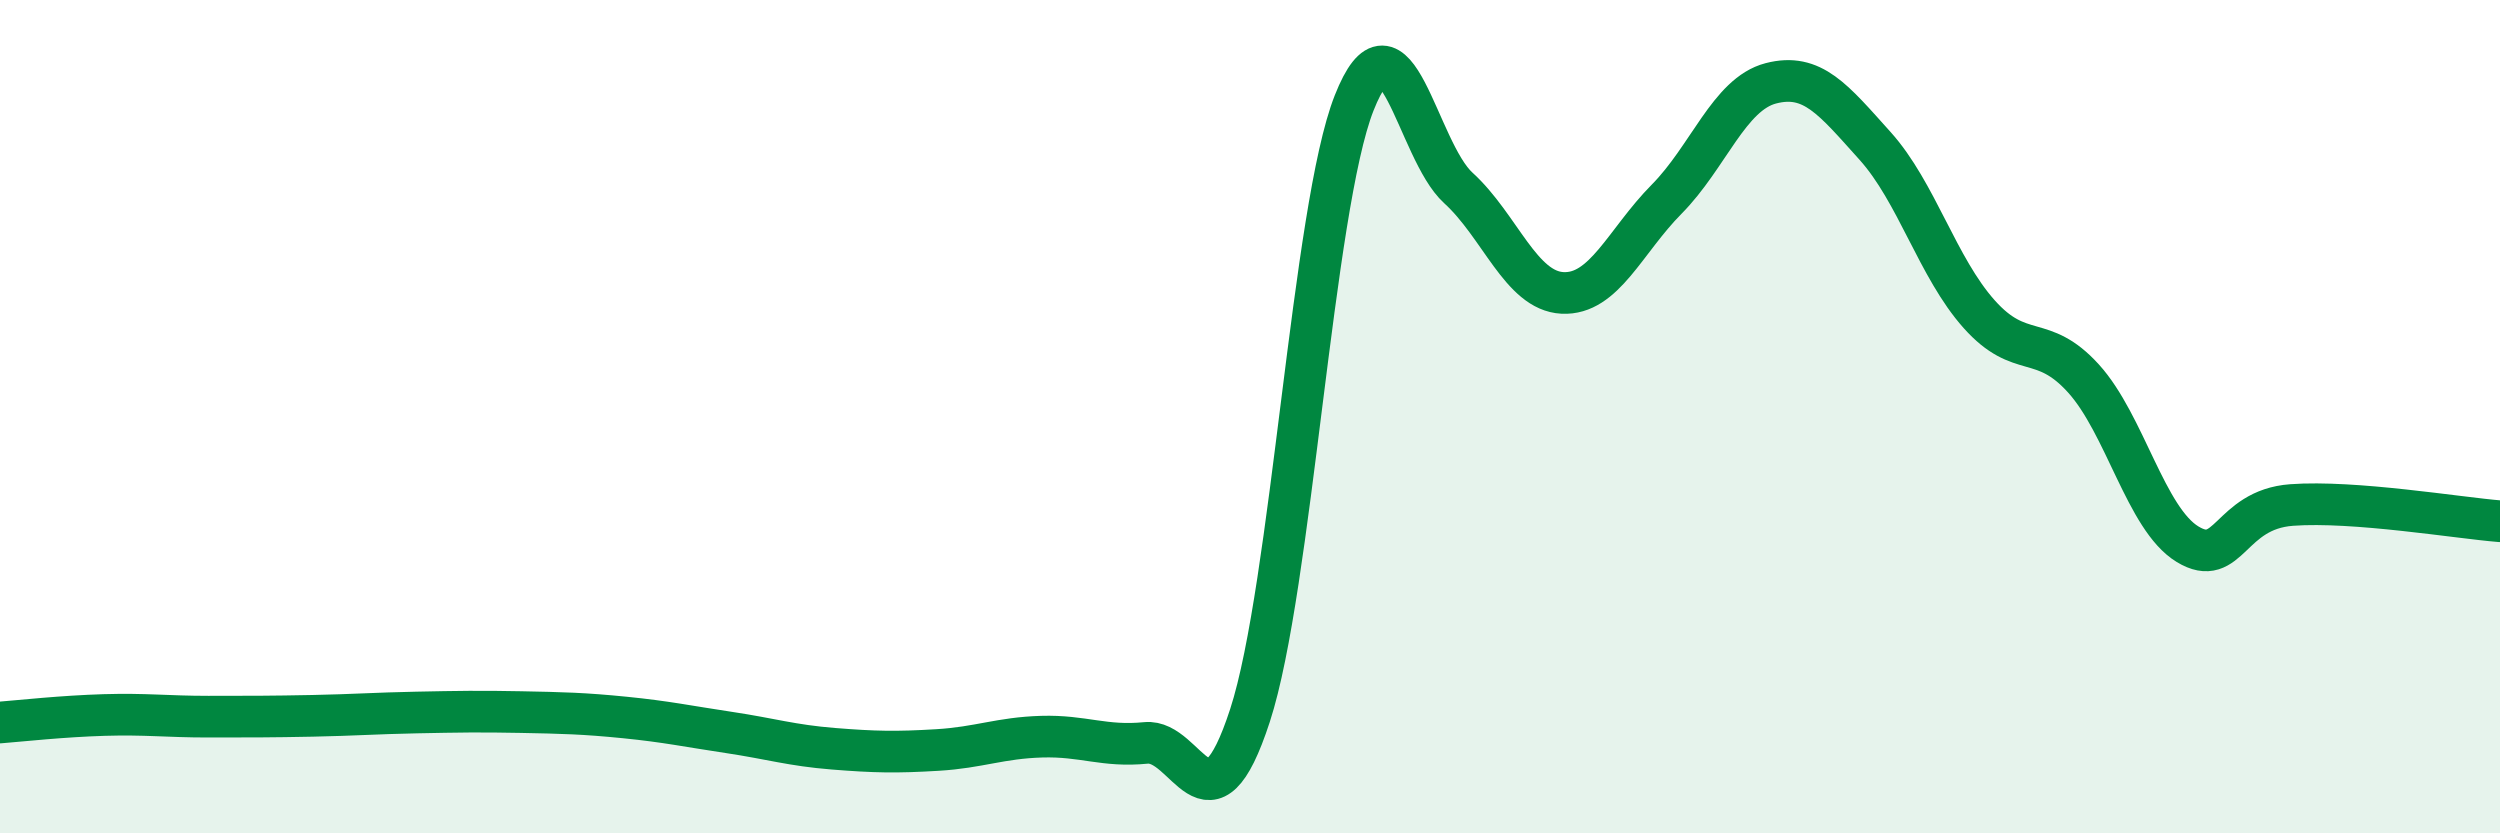 
    <svg width="60" height="20" viewBox="0 0 60 20" xmlns="http://www.w3.org/2000/svg">
      <path
        d="M 0,17.34 C 0.5,17.3 1.5,17.19 2.5,17.16 C 3.5,17.13 4,17.2 5,17.2 C 6,17.2 6.5,17.2 7.5,17.18 C 8.5,17.16 9,17.12 10,17.1 C 11,17.08 11.5,17.07 12.5,17.09 C 13.5,17.11 14,17.12 15,17.22 C 16,17.32 16.5,17.43 17.5,17.58 C 18.5,17.73 19,17.89 20,17.97 C 21,18.05 21.5,18.06 22.5,18 C 23.5,17.94 24,17.71 25,17.68 C 26,17.65 26.5,17.93 27.5,17.83 C 28.5,17.73 29,20.24 30,17.17 C 31,14.1 31.5,5 32.5,2.47 C 33.5,-0.06 34,3.6 35,4.51 C 36,5.42 36.5,6.98 37.5,7.03 C 38.5,7.08 39,5.79 40,4.78 C 41,3.77 41.5,2.26 42.5,2 C 43.5,1.74 44,2.39 45,3.5 C 46,4.61 46.5,6.42 47.5,7.54 C 48.5,8.66 49,7.98 50,9.08 C 51,10.18 51.5,12.45 52.5,13.06 C 53.5,13.67 53.5,12.23 55,12.12 C 56.5,12.01 59,12.43 60,12.51L60 20L0 20Z"
        fill="#008740"
        opacity="0.1"
        stroke-linecap="round"
        stroke-linejoin="round"
      />
      <path
        d="M 0,17.34 C 0.5,17.3 1.5,17.19 2.5,17.16 C 3.5,17.13 4,17.2 5,17.2 C 6,17.2 6.5,17.2 7.5,17.18 C 8.5,17.16 9,17.12 10,17.1 C 11,17.08 11.5,17.07 12.5,17.09 C 13.5,17.11 14,17.12 15,17.22 C 16,17.32 16.5,17.43 17.5,17.58 C 18.5,17.73 19,17.89 20,17.97 C 21,18.05 21.5,18.06 22.5,18 C 23.5,17.94 24,17.71 25,17.68 C 26,17.65 26.5,17.93 27.5,17.83 C 28.5,17.73 29,20.24 30,17.17 C 31,14.1 31.5,5 32.5,2.47 C 33.5,-0.06 34,3.6 35,4.51 C 36,5.42 36.5,6.98 37.5,7.03 C 38.5,7.08 39,5.79 40,4.78 C 41,3.77 41.5,2.26 42.5,2 C 43.5,1.74 44,2.39 45,3.5 C 46,4.61 46.5,6.42 47.5,7.54 C 48.5,8.66 49,7.98 50,9.08 C 51,10.18 51.5,12.45 52.5,13.06 C 53.5,13.67 53.5,12.23 55,12.12 C 56.5,12.01 59,12.43 60,12.51"
        stroke="#008740"
        stroke-width="1"
        fill="none"
        stroke-linecap="round"
        stroke-linejoin="round"
      />
    </svg>
  